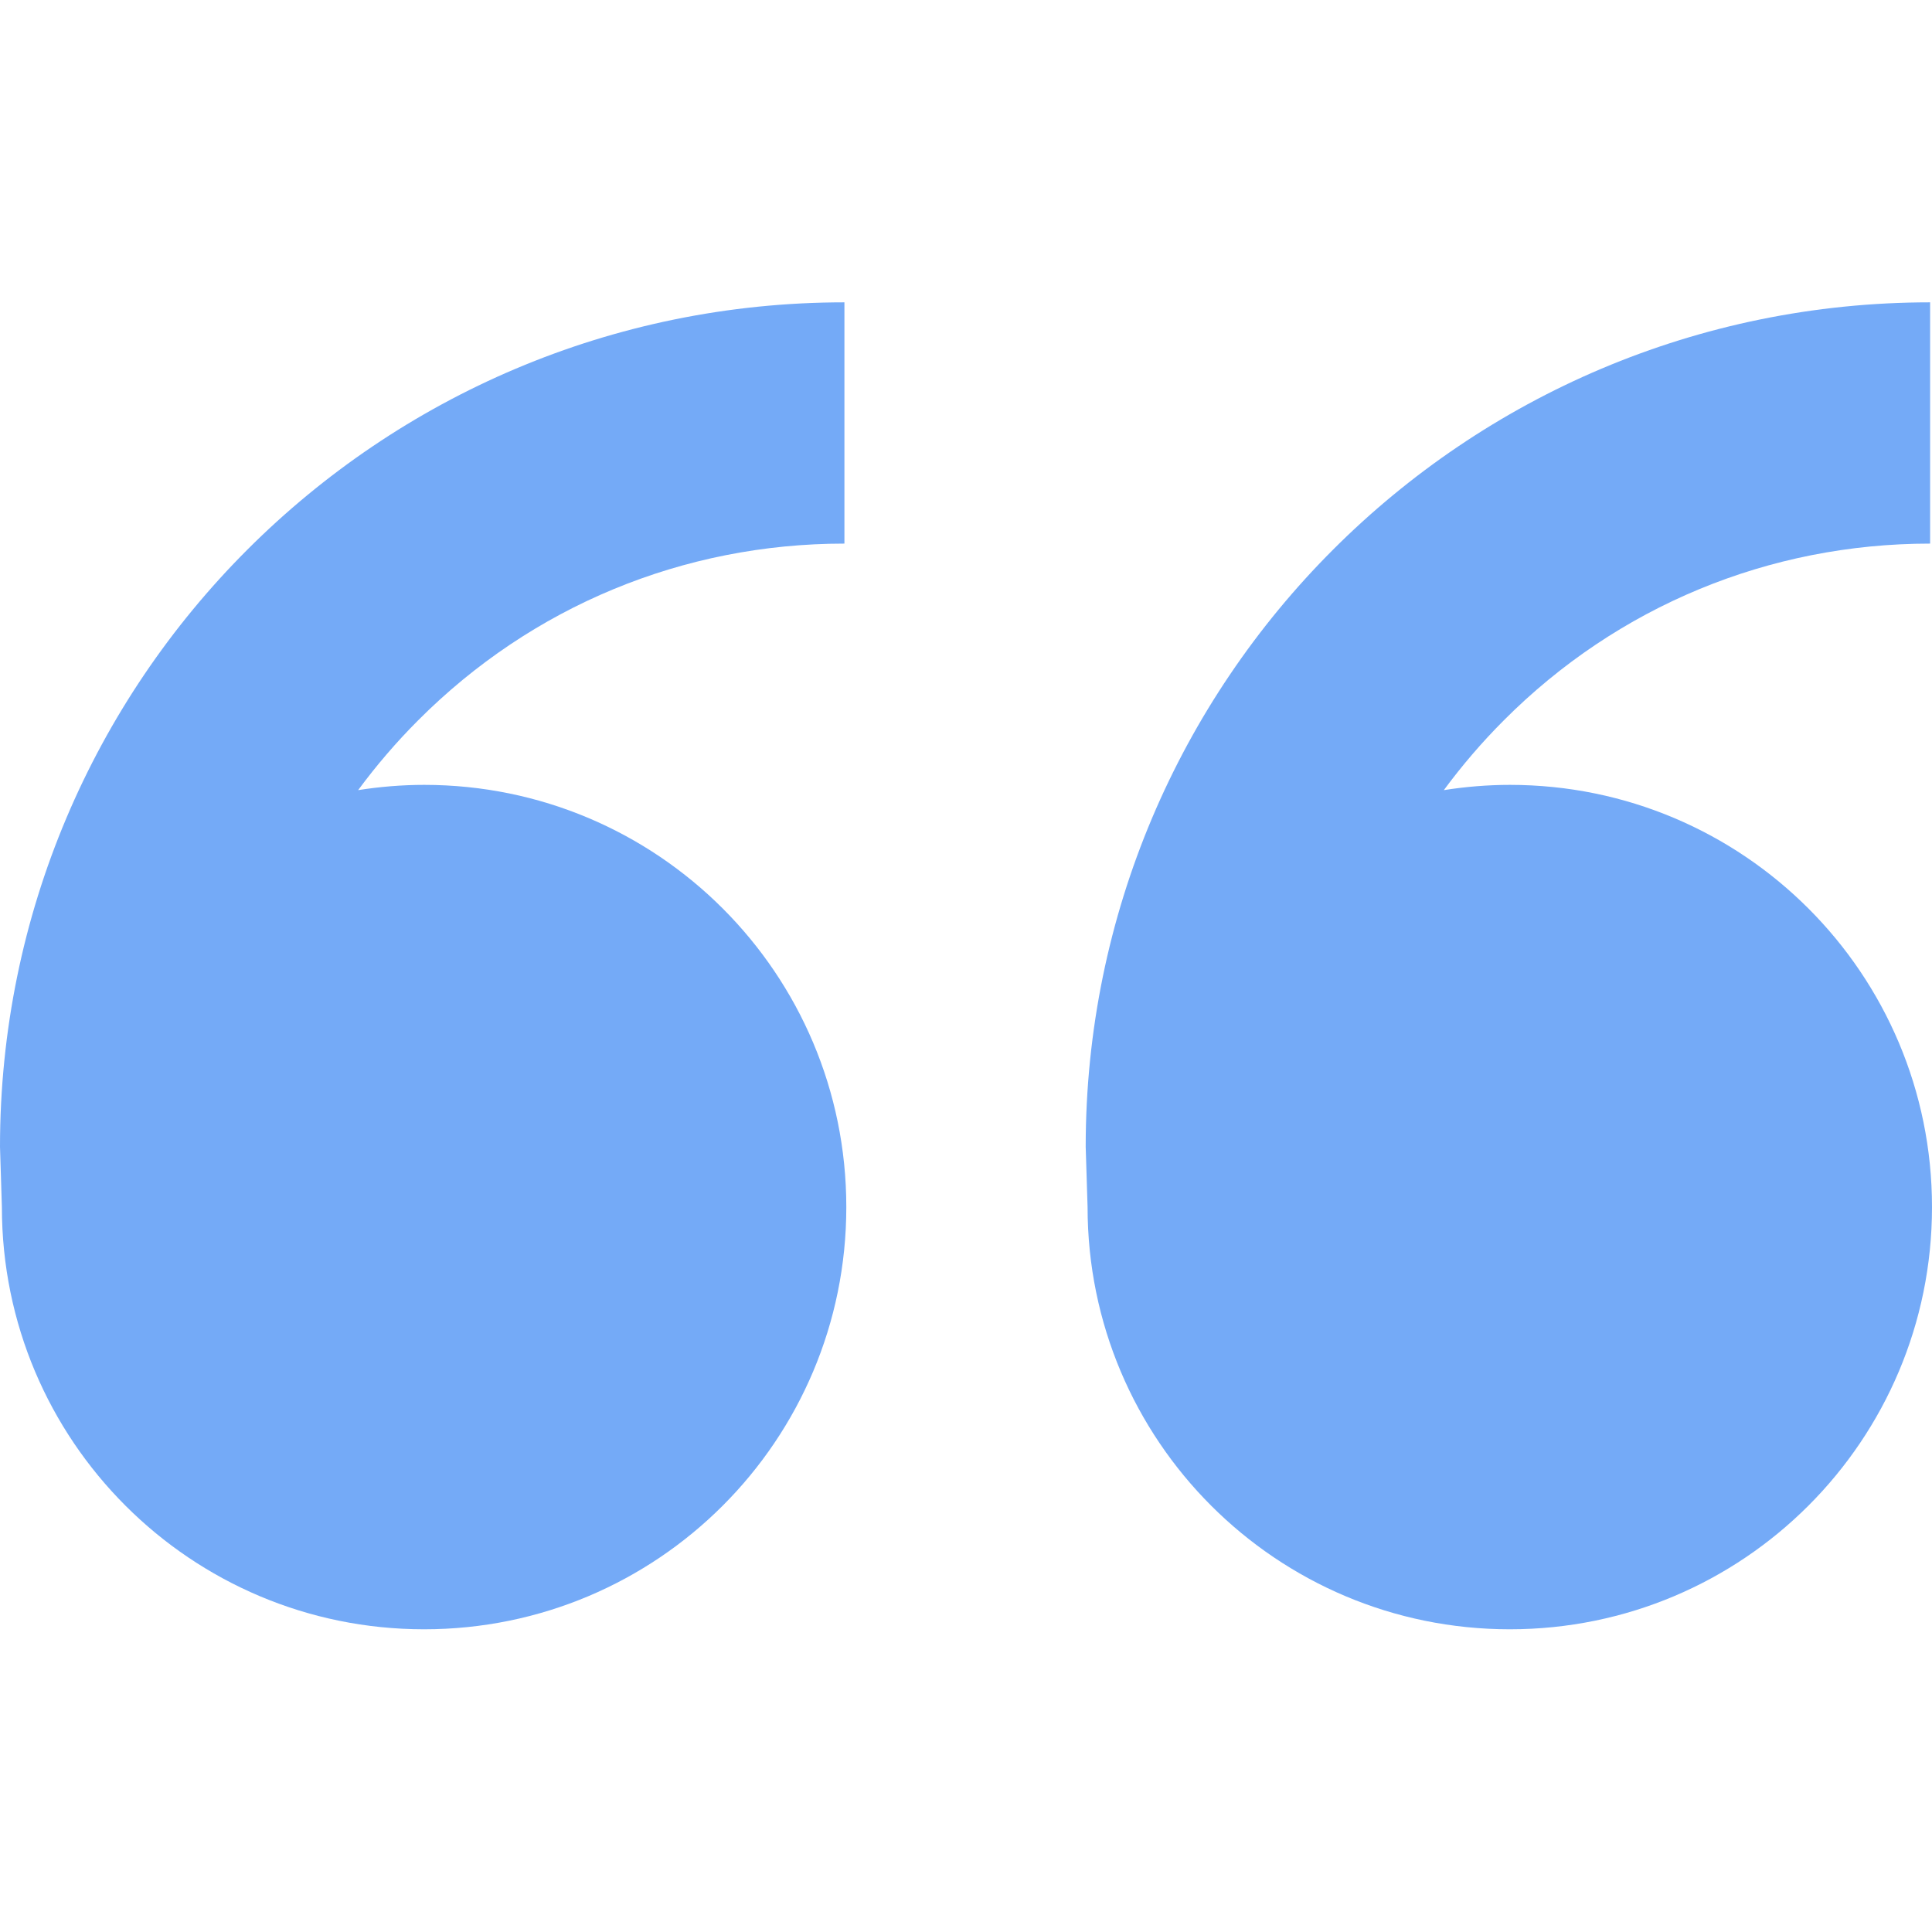<?xml version="1.0" encoding="UTF-8"?> <svg xmlns="http://www.w3.org/2000/svg" id="_Слой_1" data-name="Слой_1" version="1.1" viewBox="0 0 512.5 512.5"><defs><style> .st0 { fill: #74aaf7; } </style></defs><path class="st0" d="M112.5,208.2c61.9,0,112,50.1,112,112s-50.1,112-112,112S.5,382.1.5,320.2l-.5-16C0,180.5,100.3,80.2,224,80.2v64c-42.7,0-82.9,16.6-113.1,46.9-5.8,5.8-11.1,12-15.9,18.5,5.7-.9,11.6-1.4,17.6-1.4h0ZM400.5,208.2c61.9,0,112,50.1,112,112s-50.1,112-112,112-112-50.1-112-112l-.5-16c0-123.7,100.3-224,224-224v64c-42.7,0-82.9,16.6-113.1,46.9-5.8,5.8-11.1,12-15.9,18.5,5.7-.9,11.6-1.4,17.6-1.4h-.1Z"></path></svg> 
